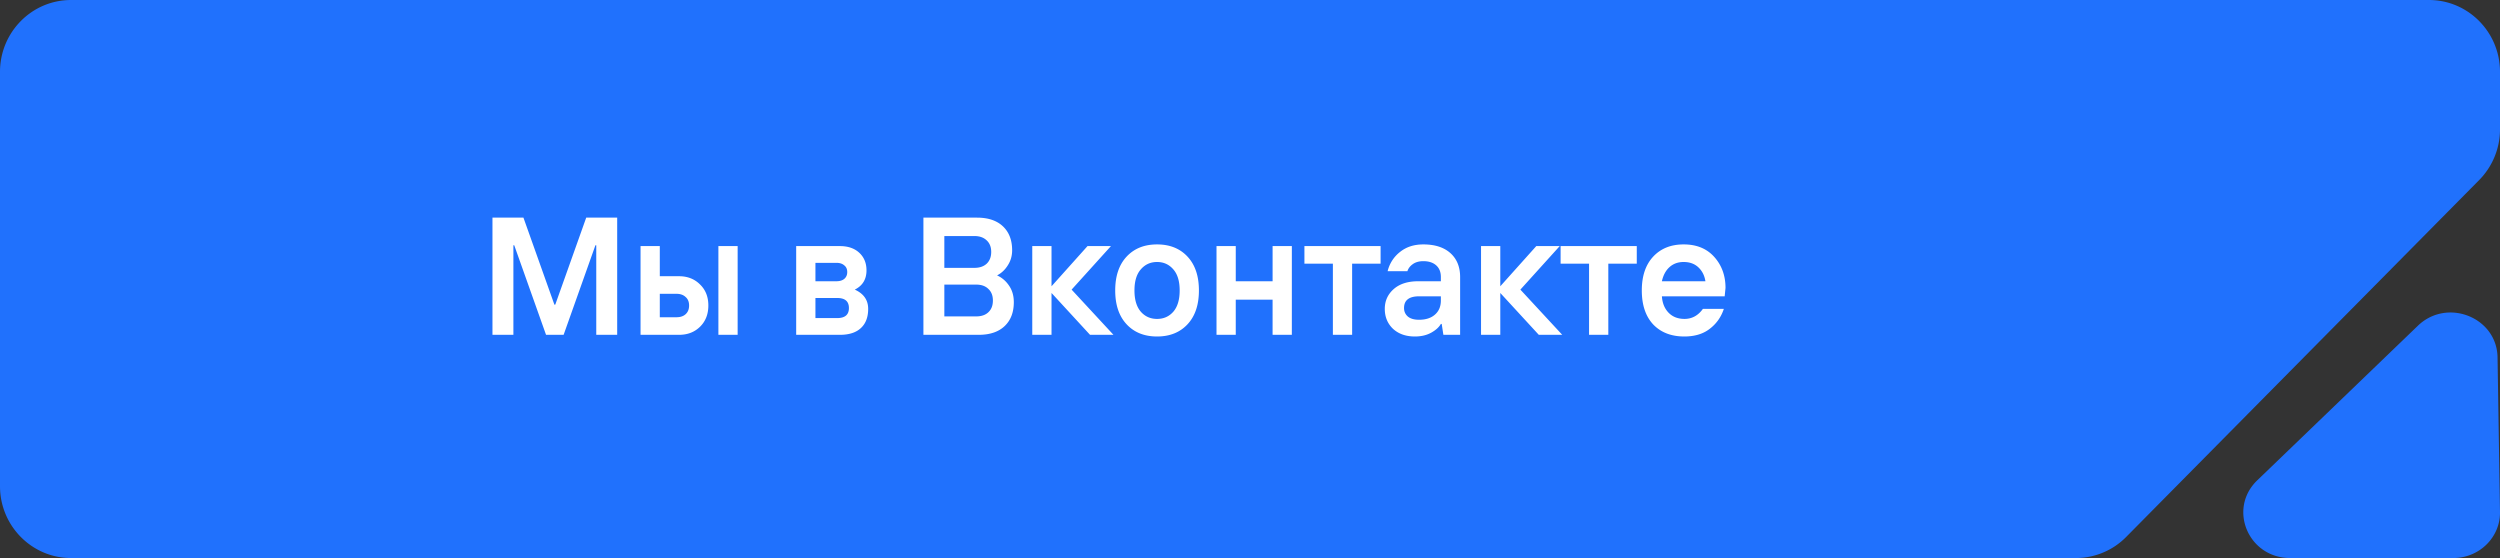<svg width="224" height="50" viewBox="0 0 224 50" fill="none" xmlns="http://www.w3.org/2000/svg"><rect x="0" y="0" width="224" height="50" fill="#333333" stroke="none"/><path d="M185.999 50H6.369C2.852 50 0 47.117 0 43.56V6.44C0 2.882 2.852 0 6.37 0h211.26c3.518 0 6.37 2.883 6.37 6.44v5.14a6.47 6.47 0 0 1-1.866 4.553l-31.631 31.98A6.33 6.33 0 0 1 185.999 50m38-4.133-.219-13.851c-.057-3.587-4.515-5.354-7.138-2.83L202.25 43.037c-2.659 2.56-.794 6.963 2.949 6.963h14.611c2.339 0 4.225-1.861 4.189-4.133" fill="#2071FD"/><path d="M44.125 30V19.5H46.9l2.775 7.8h.075l2.775-7.8H55.3V30h-1.875v-8.025h-.075L50.5 30h-1.575l-2.85-8.025H46V30zm14.993-1.575h1.5q.51 0 .81-.27.315-.285.315-.78t-.315-.765q-.3-.285-.825-.285h-1.485zM57.393 30v-7.95h1.725v2.7h1.725q1.14 0 1.875.735.75.72.75 1.89t-.75 1.905q-.735.72-1.875.72zm6.975 0v-7.95h1.725V30zm8.695-1.5h1.95q1.05 0 1.05-.9t-1.05-.9h-1.95zM71.338 30v-7.95h3.915q1.095 0 1.74.6t.645 1.575q0 1.2-1.05 1.725 1.2.54 1.2 1.725 0 1.125-.66 1.725-.645.6-1.875.6zm1.725-4.8h1.875q.45 0 .705-.21.27-.225.27-.615t-.27-.6q-.255-.225-.705-.225h-1.875zm11.55 3.15h2.85q.705 0 1.095-.375.405-.375.405-1.05 0-.66-.405-1.035-.39-.39-1.095-.39h-2.85zM82.738 30V19.5h4.8q1.5 0 2.325.78t.825 2.145q0 .75-.39 1.35-.375.6-.96.9.66.3 1.08.93.42.615.42 1.47 0 1.365-.825 2.145t-2.325.78zm1.875-6h2.7q.69 0 1.095-.375.405-.39.405-1.05t-.405-1.035q-.405-.39-1.095-.39h-2.7zm7.878 6v-7.95h1.725v3.6l3.225-3.6h2.1l-3.525 3.9 3.75 4.05h-2.1l-3.45-3.75V30zm13.912-.945q-1.02 1.095-2.73 1.095t-2.73-1.095-1.02-3.03 1.02-3.03 2.73-1.095 2.73 1.095 1.02 3.03-1.02 3.03m-4.185-1.125q.57.645 1.455.645t1.455-.645q.57-.66.57-1.905t-.57-1.89q-.57-.66-1.455-.66t-1.455.66q-.57.645-.57 1.89t.57 1.905m6.781 2.07v-7.95h1.725v3.15h3.3v-3.15h1.725V30h-1.725v-3.15h-3.3V30zm10.427 0v-6.375h-2.55V22.05h6.825v1.575h-2.55V30zm7.726-1.35q.9 0 1.425-.465t.525-1.26v-.375h-1.95q-1.35 0-1.35 1.05 0 .465.345.765.345.285 1.005.285m-.375 1.5q-1.215 0-1.965-.69-.735-.705-.735-1.785 0-1.065.795-1.77t2.205-.705h2.025v-.375q0-.675-.42-1.05t-1.155-.375q-.57 0-.945.27-.36.255-.48.63h-1.77a3.1 3.1 0 0 1 1.11-1.725q.84-.675 2.085-.675 1.56 0 2.43.78t.87 2.145V30h-1.5l-.15-.975h-.075q-.255.45-.885.795-.615.33-1.44.33m5.924-.15v-7.95h1.725v3.6l3.225-3.6h2.1l-3.525 3.9 3.75 4.05h-2.1l-3.45-3.75V30zm9.679 0v-6.375h-2.55V22.05h6.825v1.575h-2.55V30zm8.536.15q-1.755 0-2.79-1.08-1.02-1.095-1.02-3.045 0-1.935 1.02-3.03t2.73-1.095q1.74 0 2.745 1.125t1.005 2.775l-.075.75h-5.625q.06.915.6 1.47t1.425.555q1.005 0 1.65-.9h1.875q-.36 1.095-1.26 1.785-.885.69-2.28.69m-2.01-4.95h3.9q-.12-.765-.63-1.245t-1.32-.48q-.765 0-1.275.465-.495.45-.675 1.26" fill="#fff"/></svg>